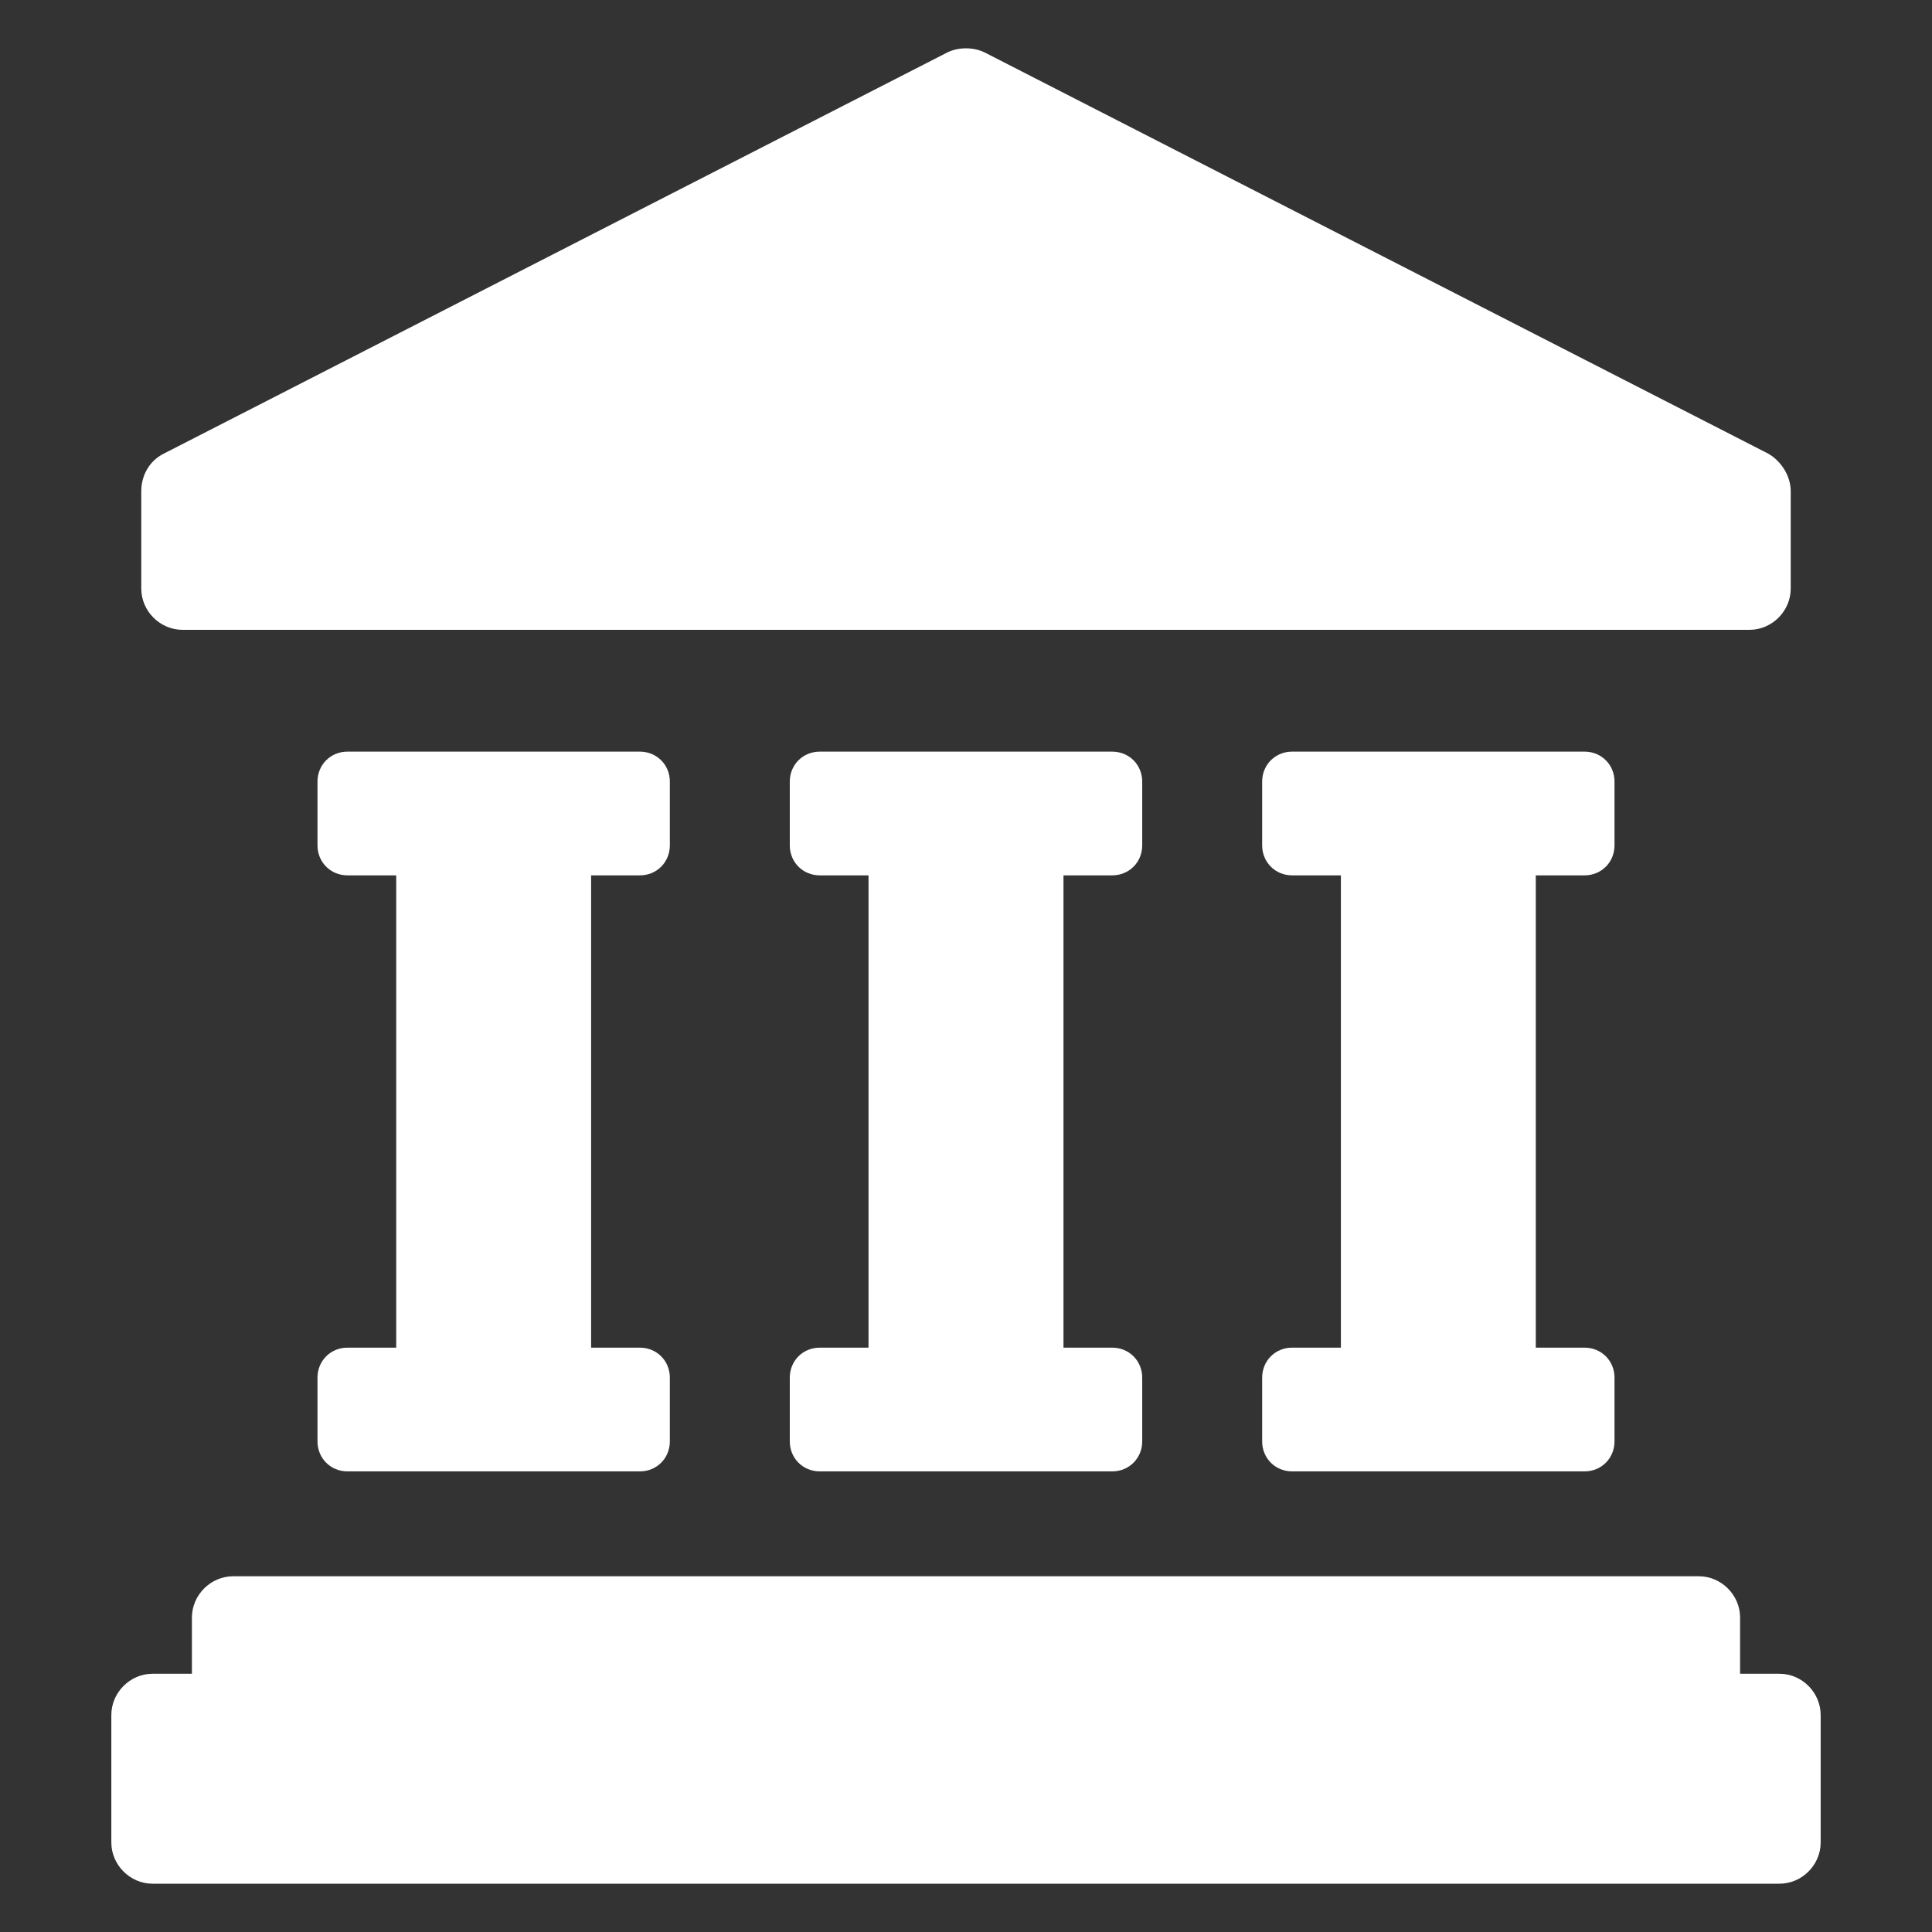 <svg width="24" height="24" viewBox="0 0 24 24" fill="none" xmlns="http://www.w3.org/2000/svg">
<rect x="0" y="0" width="24" height="24" fill="#333333" stroke="none"/>
<path d="M7.949 10.874C8.158 10.874 8.321 10.711 8.321 10.501V9.709C8.321 9.5 8.158 9.337 7.949 9.337H4.316C4.107 9.337 3.944 9.5 3.944 9.709V10.501C3.944 10.711 4.107 10.874 4.316 10.874H4.922V16.741H4.316C4.107 16.741 3.944 16.904 3.944 17.114V17.905C3.944 18.115 4.107 18.278 4.316 18.278H7.949C8.158 18.278 8.321 18.115 8.321 17.905V17.114C8.321 16.904 8.158 16.741 7.949 16.741H7.343V10.874H7.949Z" fill="white"/>
<path d="M13.816 10.874C14.026 10.874 14.189 10.711 14.189 10.501V9.709C14.189 9.5 14.026 9.337 13.816 9.337H10.184C9.974 9.337 9.811 9.5 9.811 9.709V10.501C9.811 10.711 9.974 10.874 10.184 10.874H10.789V16.741H10.184C9.974 16.741 9.811 16.904 9.811 17.114V17.905C9.811 18.115 9.974 18.278 10.184 18.278H13.816C14.026 18.278 14.189 18.115 14.189 17.905V17.114C14.189 16.904 14.026 16.741 13.816 16.741H13.211V10.874H13.816Z" fill="white"/>
<path d="M19.684 10.874C19.893 10.874 20.056 10.711 20.056 10.501V9.709C20.056 9.5 19.893 9.337 19.684 9.337H16.051C15.842 9.337 15.679 9.5 15.679 9.709V10.501C15.679 10.711 15.842 10.874 16.051 10.874H16.657V16.741H16.051C15.842 16.741 15.679 16.904 15.679 17.114V17.905C15.679 18.115 15.842 18.278 16.051 18.278H19.684C19.893 18.278 20.056 18.115 20.056 17.905V17.114C20.056 16.904 19.893 16.741 19.684 16.741H19.078V10.874H19.684Z" fill="white"/>
<path d="M22.105 20.792H21.616V20.094C21.616 19.814 21.383 19.581 21.104 19.581H2.896C2.617 19.581 2.384 19.814 2.384 20.094V20.792H1.895C1.616 20.792 1.383 21.025 1.383 21.305V22.888C1.383 23.167 1.616 23.4 1.895 23.4H22.105C22.385 23.4 22.617 23.167 22.617 22.888V21.305C22.617 21.025 22.385 20.792 22.105 20.792Z" fill="white"/>
<path d="M2.267 7.824H21.733C22.012 7.824 22.245 7.591 22.245 7.312V6.101C22.245 5.915 22.128 5.728 21.965 5.635L12.233 0.652C12.093 0.583 11.907 0.583 11.767 0.652L2.035 5.635C1.848 5.728 1.755 5.915 1.755 6.101V7.312C1.755 7.591 1.988 7.824 2.267 7.824Z" fill="white"/>
</svg>
